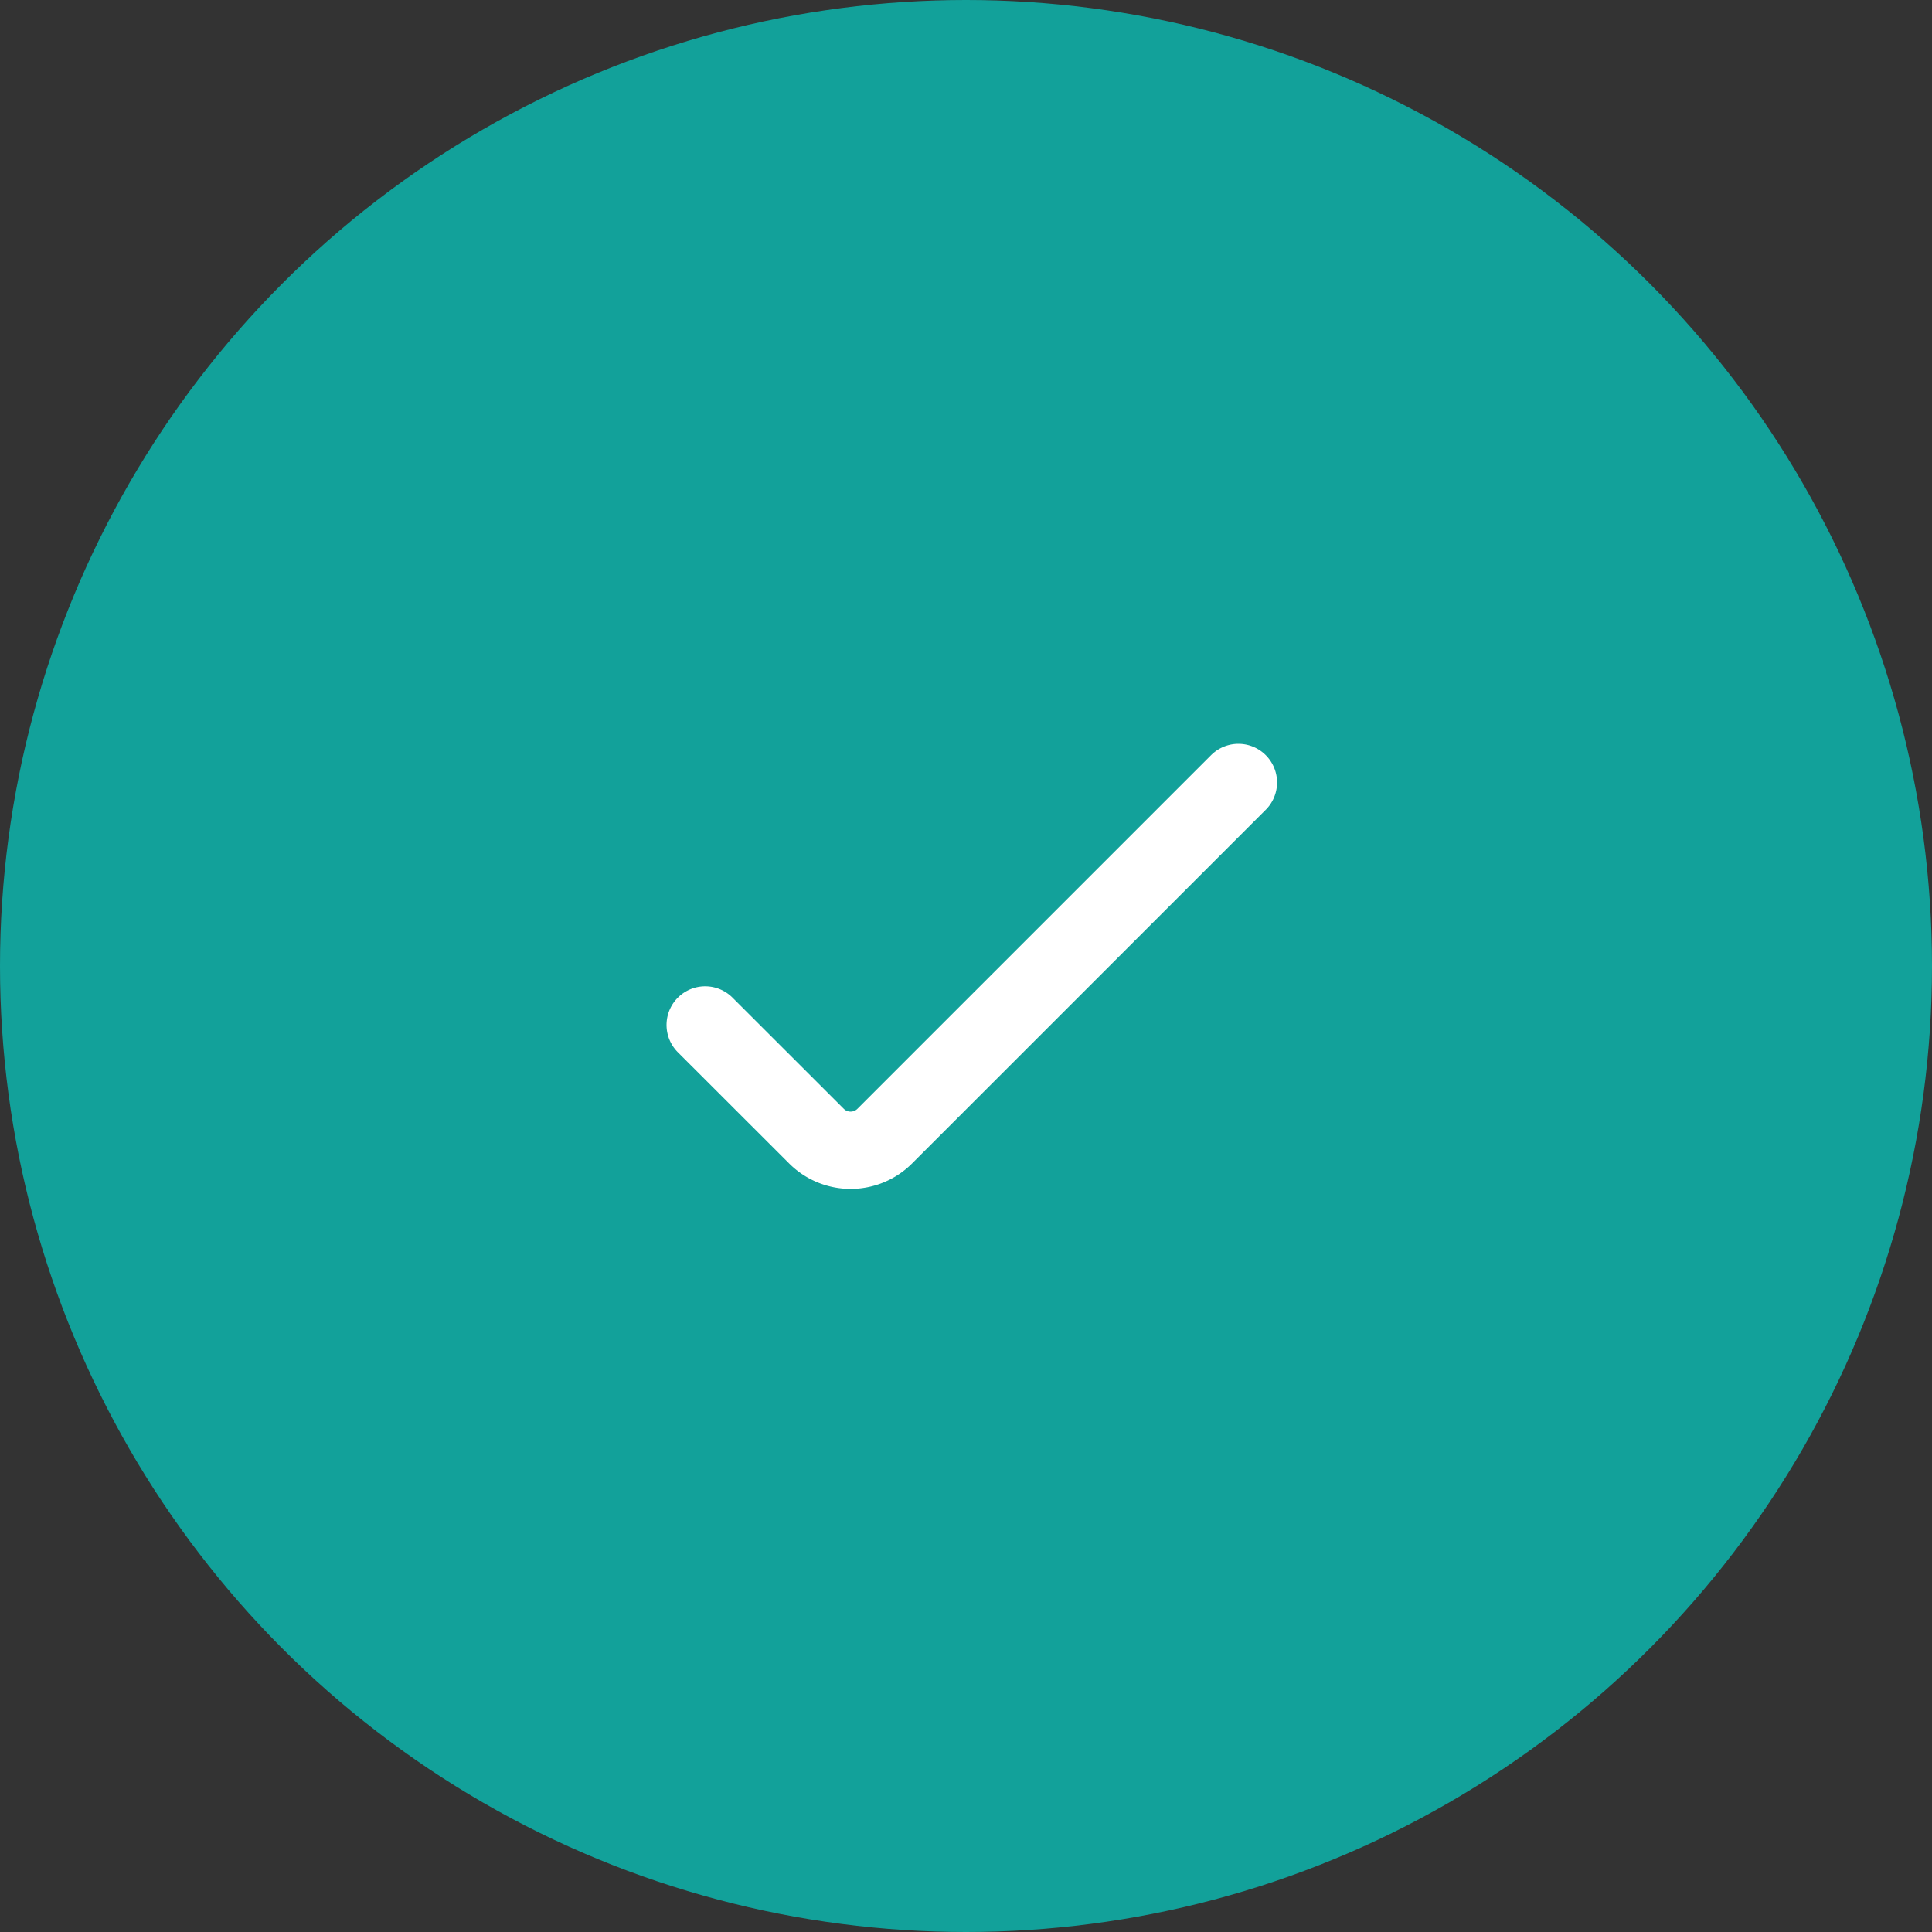 <svg xmlns="http://www.w3.org/2000/svg" width="100" height="100" viewBox="0 0 100 100">
  <rect x="0" y="0" width="100" height="100" fill="#333333" stroke="none"/>
  <g id="valid" transform="translate(-1556 -333)">
    <circle id="Ellipse_3" data-name="Ellipse 3" cx="50" cy="50" r="50" transform="translate(1556 333)" fill="#12a19a"/>
    <path id="Shape_375" data-name="Shape 375" d="M331.6,662.749l-18.3,18.3a2.5,2.5,0,0,1-3.546,0L304,675.3" transform="translate(1288.5 -289.249)" fill="none" stroke="#fff" stroke-linecap="round" stroke-linejoin="round" stroke-width="4"/>
  </g>
</svg>
